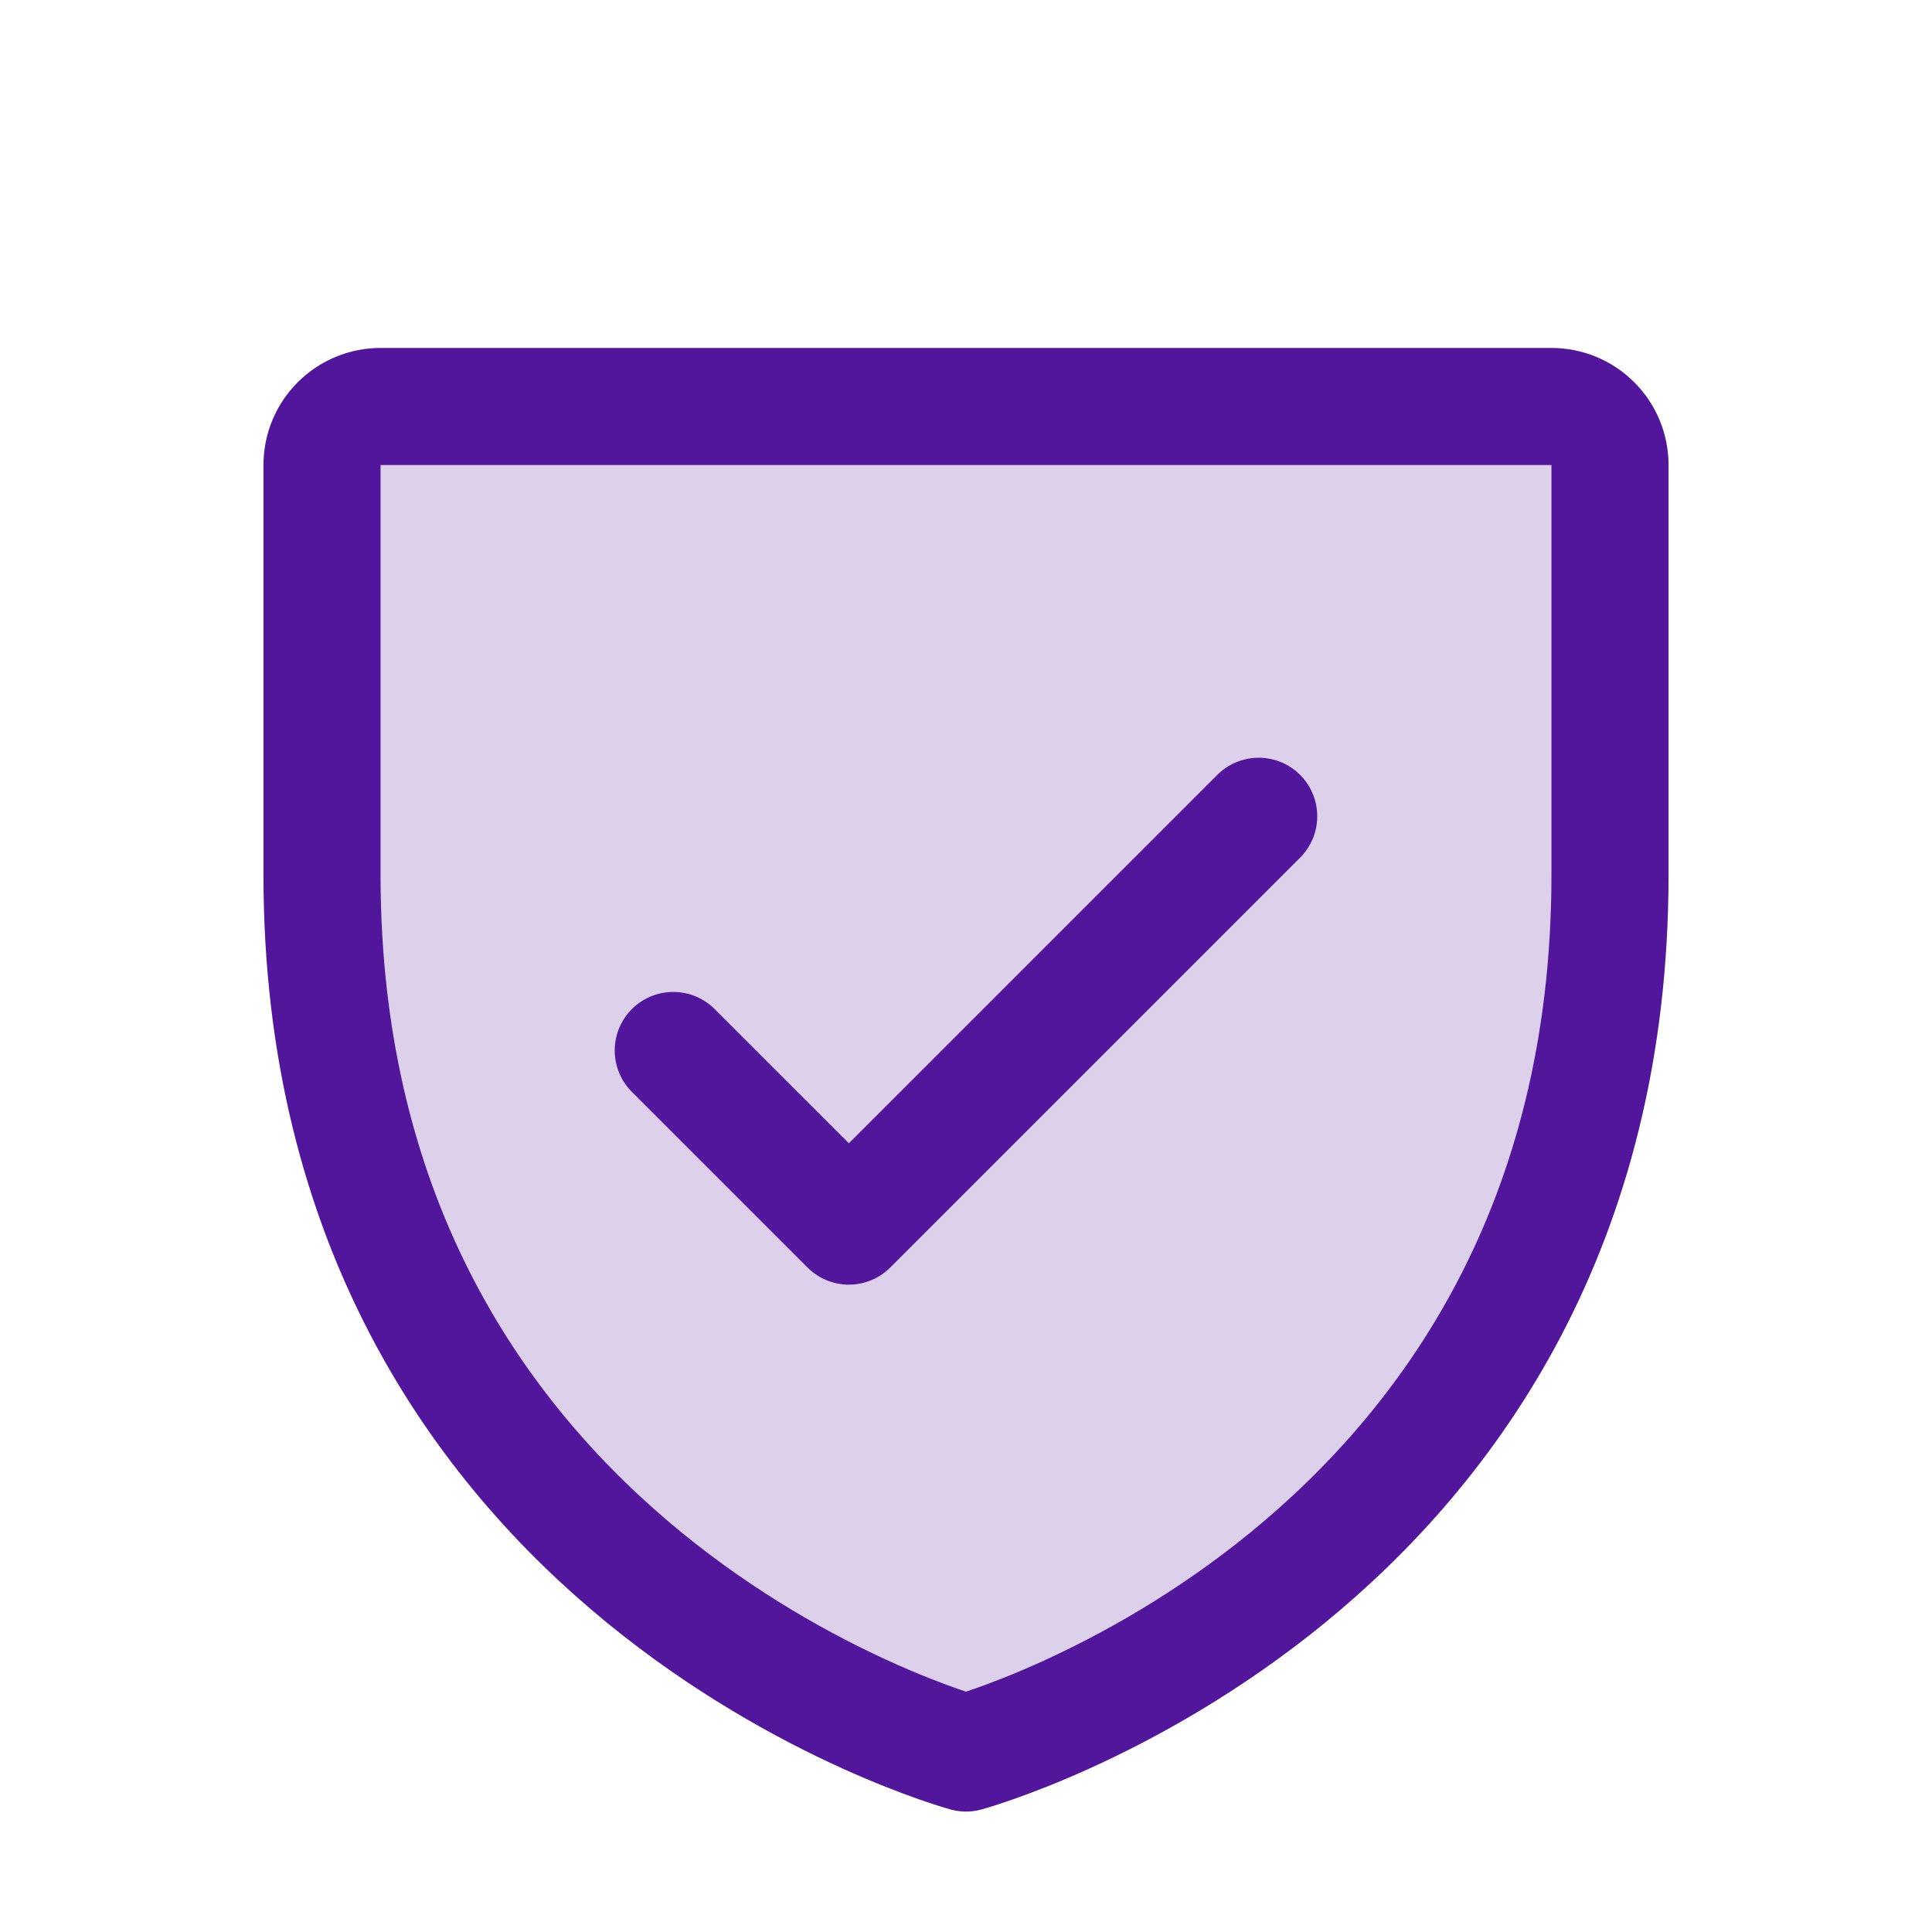 <svg xmlns="http://www.w3.org/2000/svg" width="48" height="48" viewBox="0 0 48 48" fill="none"><mask id="mask0_886_4620" style="mask-type:luminance" maskUnits="userSpaceOnUse" x="0" y="1" width="48" height="47"><path d="M47.272 1.371H0.727V47.916H47.272V1.371Z" fill="white"></path></mask><g mask="url(#mask0_886_4620)"><path opacity="0.2" d="M40 21.735V11.553C40 11.167 39.847 10.797 39.574 10.525C39.301 10.252 38.931 10.099 38.545 10.099H9.455C9.069 10.099 8.699 10.252 8.426 10.525C8.153 10.797 8 11.167 8 11.553V21.735C8 39.19 24 43.553 24 43.553C24 43.553 40 39.19 40 21.735Z" fill="#51169C"></path><path d="M40 21.735V11.553C40 11.167 39.847 10.797 39.574 10.525C39.301 10.252 38.931 10.099 38.545 10.099H9.455C9.069 10.099 8.699 10.252 8.426 10.525C8.153 10.797 8 11.167 8 11.553V21.735C8 39.19 24 43.553 24 43.553C24 43.553 40 39.19 40 21.735Z" stroke="#51169C" stroke-width="2.909" stroke-linecap="round" stroke-linejoin="round"></path><path d="M16.727 26.099L21.09 30.462L31.272 20.28" stroke="#51169C" stroke-width="2.909" stroke-linecap="round" stroke-linejoin="round"></path></g></svg>